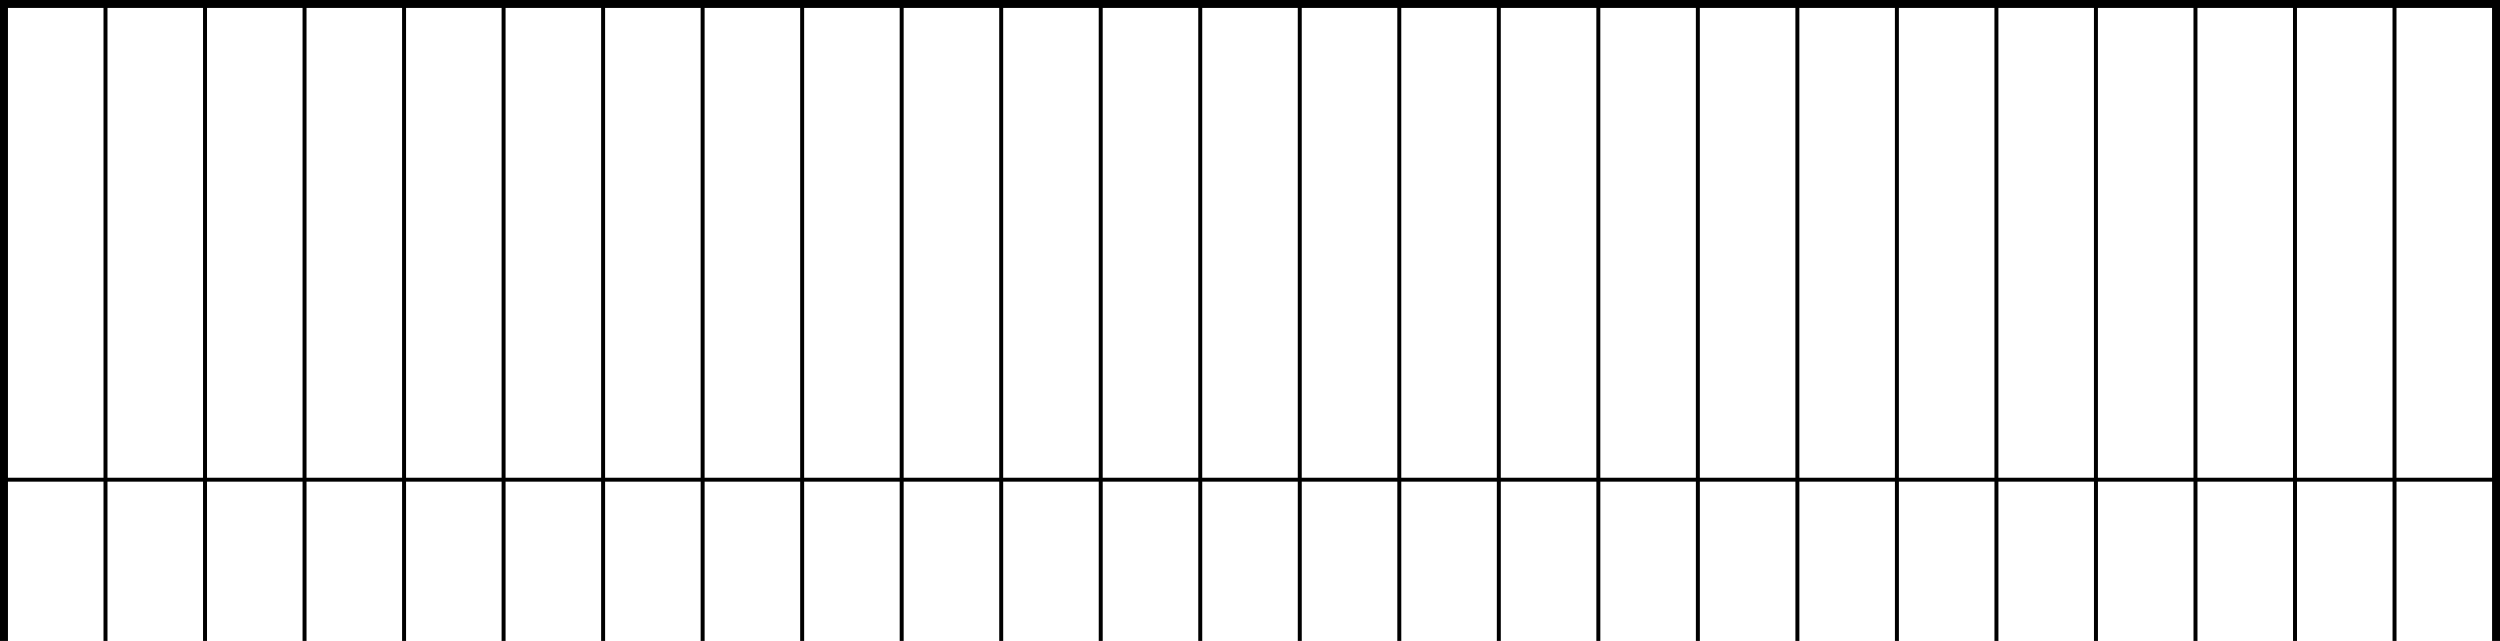 <?xml version="1.0" encoding="utf-8"?>
<!-- Generator: Adobe Illustrator 21.0.0, SVG Export Plug-In . SVG Version: 6.00 Build 0)  -->
<svg version="1.1" id="keymask" xmlns="http://www.w3.org/2000/svg" xmlns:xlink="http://www.w3.org/1999/xlink" x="0px" y="0px"
	 width="1256px" height="322px" viewBox="0 0 1256 322" style="enable-background:new 0 0 1256 322;" xml:space="preserve">
<path d="M1252,0h-48h-2h-48h-2h-48h-2h-48h-2h-48h-2h-48h-2h-48h-2h-48h-2h-48h-2h-48h-2h-48h-2h-48h-2h-48h-2h-48h-2h-48h-2h-48h-2
	h-48h-2h-48h-2h-48h-2h-48h-2h-48h-2h-48h-2h-48h-2H54h-2H4H0v4v236v2v80h4v-80h48v80h2v-80h48v80h2v-80h48v80h2v-80h48v80h2v-80h48
	v80h2v-80h48v80h2v-80h48v80h2v-80h48v80h2v-80h48v80h2v-80h48v80h2v-80h48v80h2v-80h48v80h2v-80h48v80h2v-80h48v80h2v-80h48v80h2
	v-80h48v80h2v-80h48v80h2v-80h48v80h2v-80h48v80h2v-80h48v80h2v-80h48v80h2v-80h48v80h2v-80h48v80h2v-80h48v80h2v-80h48v80h4v-80v-2
	V4V0H1252z M4,240V4h48v236H4z M54,240V4h48v236H54z M104,240V4h48v236H104z M154,240V4h48v236H154z M204,240V4h48v236H204z
	 M254,240V4h48v236H254z M304,240V4h48v236H304z M354,240V4h48v236H354z M404,240V4h48v236H404z M454,240V4h48v236H454z M504,240V4
	h48v236H504z M554,240V4h48v236H554z M604,240V4h48v236H604z M654,240V4h48v236H654z M704,240V4h48v236H704z M754,240V4h48v236H754z
	 M804,240V4h48v236H804z M854,240V4h48v236H854z M904,240V4h48v236H904z M954,240V4h48v236H954z M1004,240V4h48v236H1004z M1054,240
	V4h48v236H1054z M1104,240V4h48v236H1104z M1154,240V4h48v236H1154z M1252,240h-48V4h48V240z"/>
</svg>
